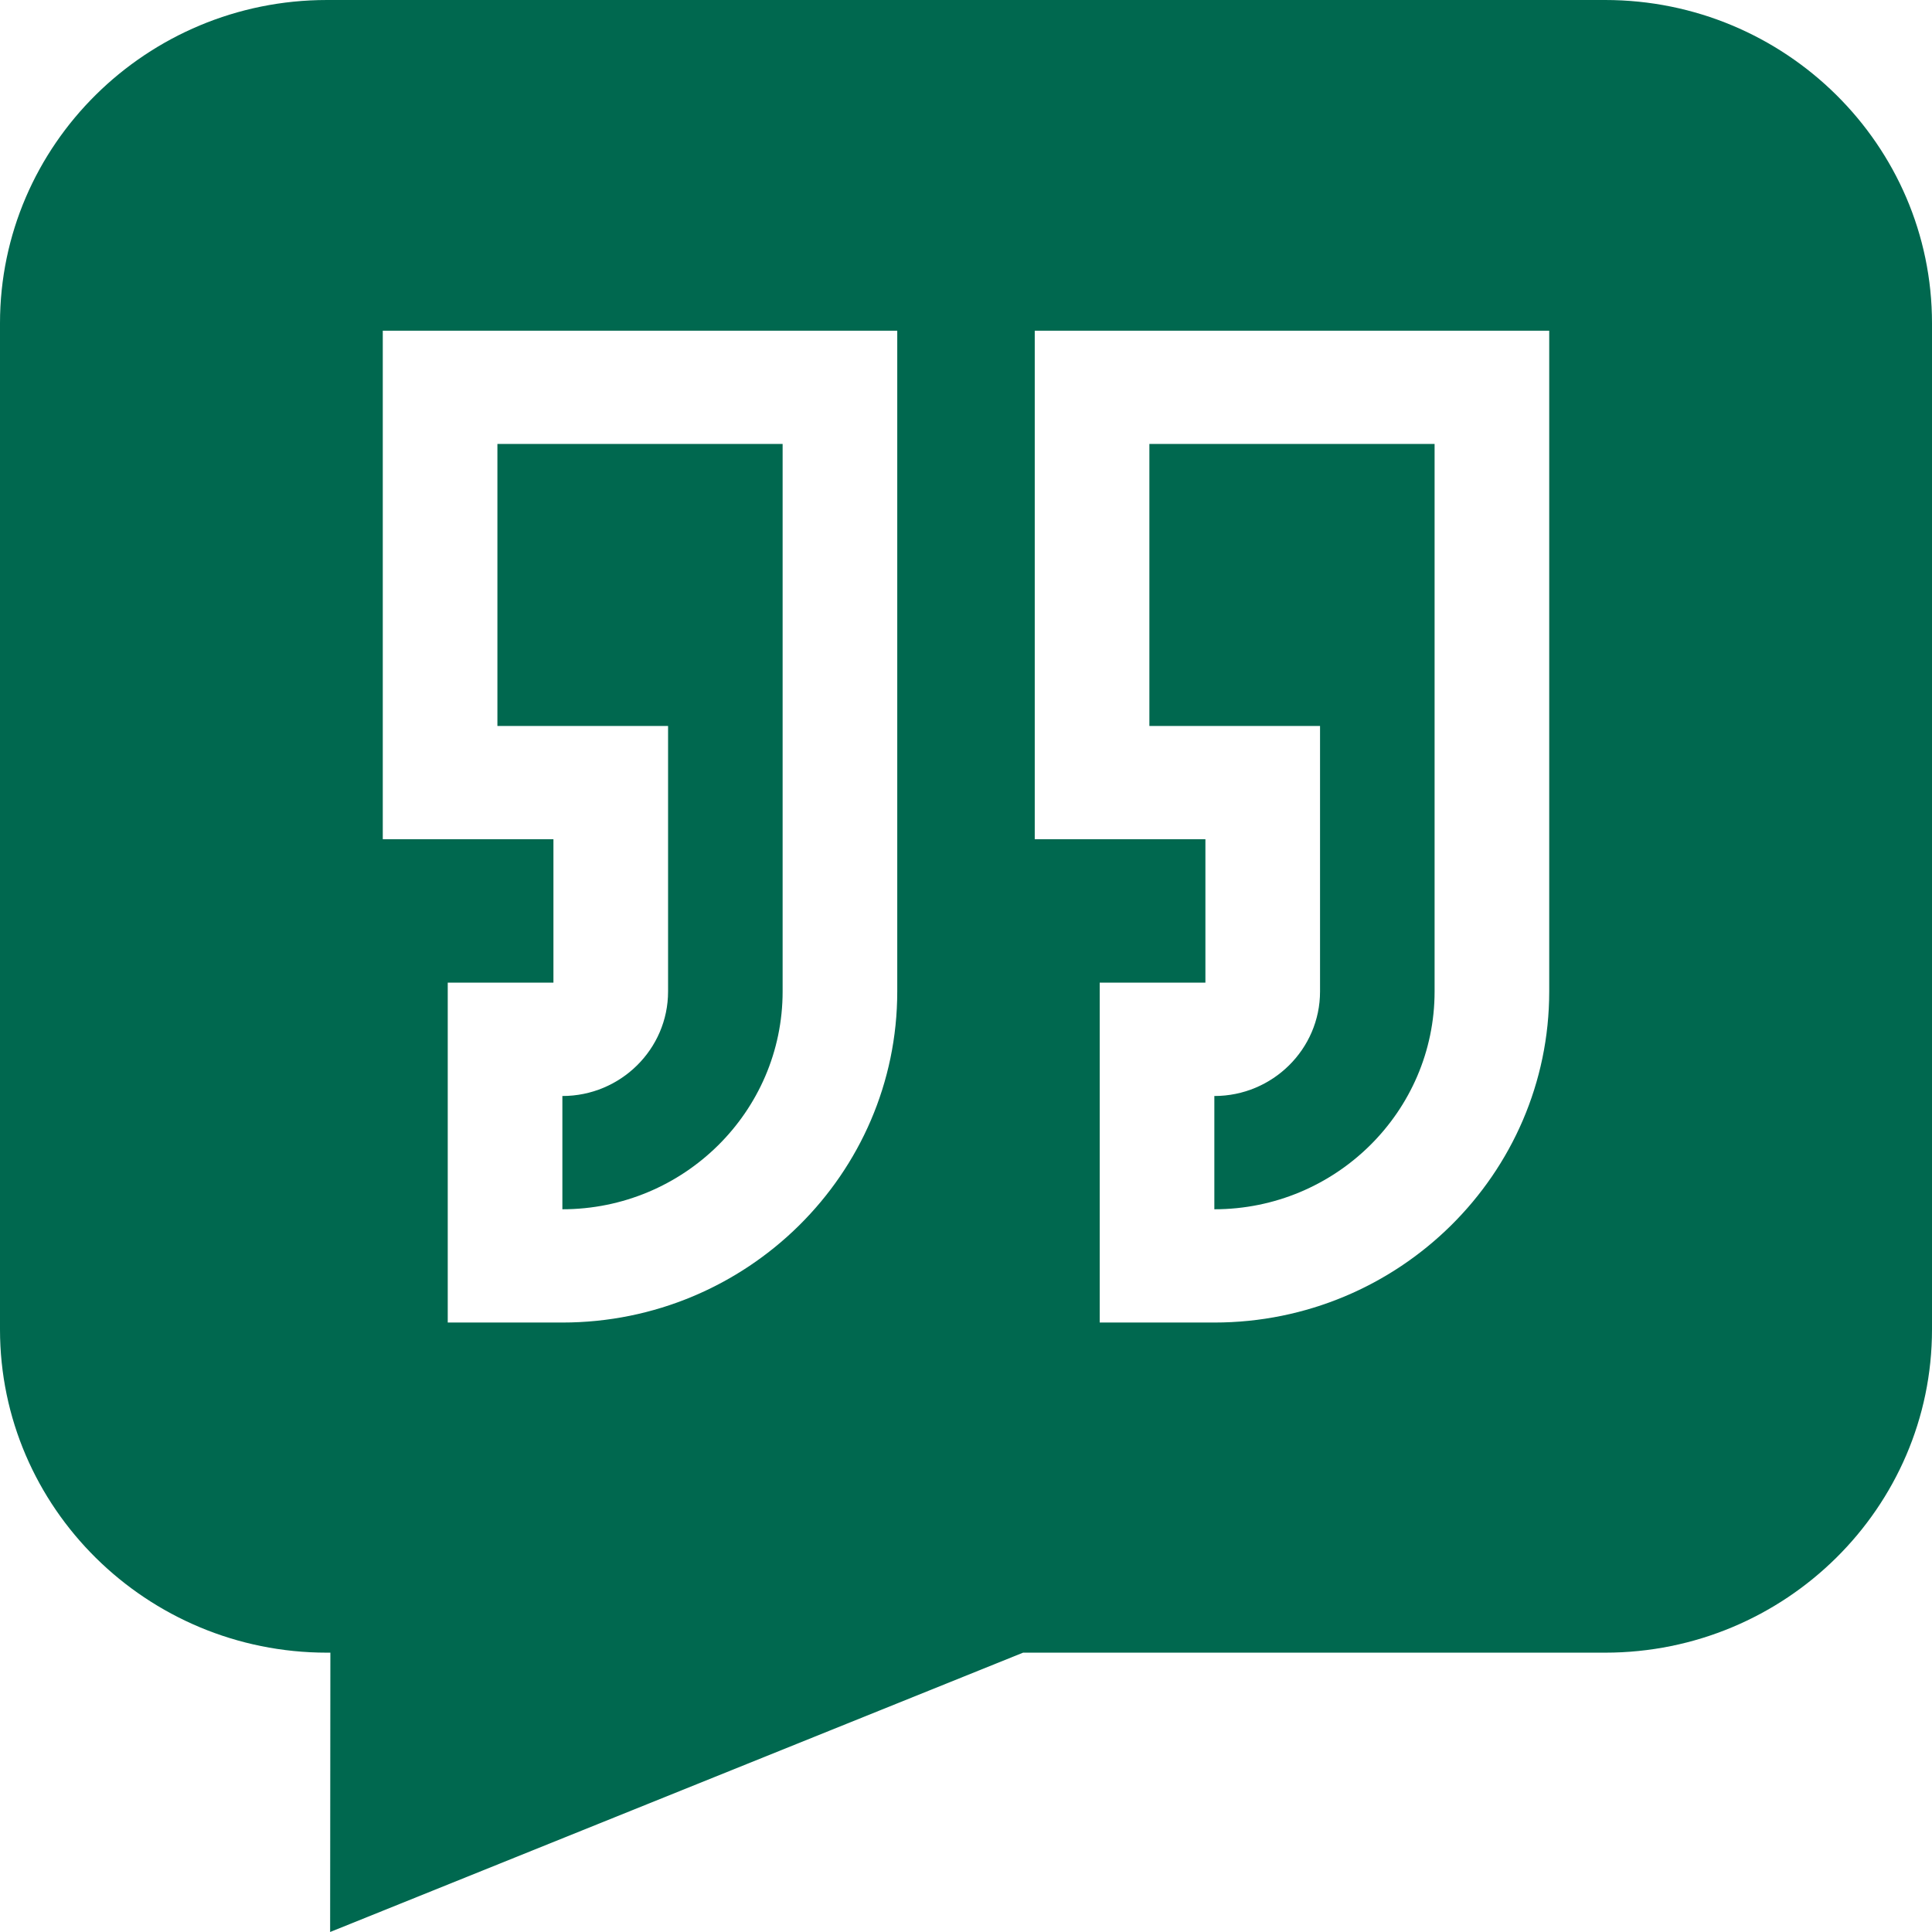 <svg width="24" height="24" viewBox="0 0 24 24" fill="none" xmlns="http://www.w3.org/2000/svg">
<path d="M19.939 0L4.061 4.69063e-05C1.822 4.69063e-05 0 1.801 0 4.015V16.515C0 18.729 1.822 20.53 4.061 20.53H4.104L4.101 24L12.709 20.53H19.939C22.178 20.53 24 18.729 24 16.515V4.015C24 1.801 22.178 0 19.939 0ZM12.854 4.108H19.245V12.317C19.245 14.584 17.378 16.429 15.085 16.429H13.661V12.207H14.974V10.425H12.854V4.108ZM11.146 12.317C11.146 14.584 9.28 16.429 6.986 16.429H5.562V12.207H6.875V10.425H4.755V4.108H11.146V12.317Z" fill="#00684F"/>
<path d="M16.398 12.317C16.398 13.032 15.809 13.615 15.085 13.615V15.022C16.593 15.022 17.821 13.808 17.821 12.317V5.515H14.278V9.018H16.398V12.317Z" fill="#00684F"/>
<path d="M8.299 12.317C8.299 13.032 7.71 13.615 6.986 13.615V15.022C8.495 15.022 9.722 13.808 9.722 12.317V5.515H6.179V9.018H8.299V12.317Z" fill="#00684F"/>
</svg>
